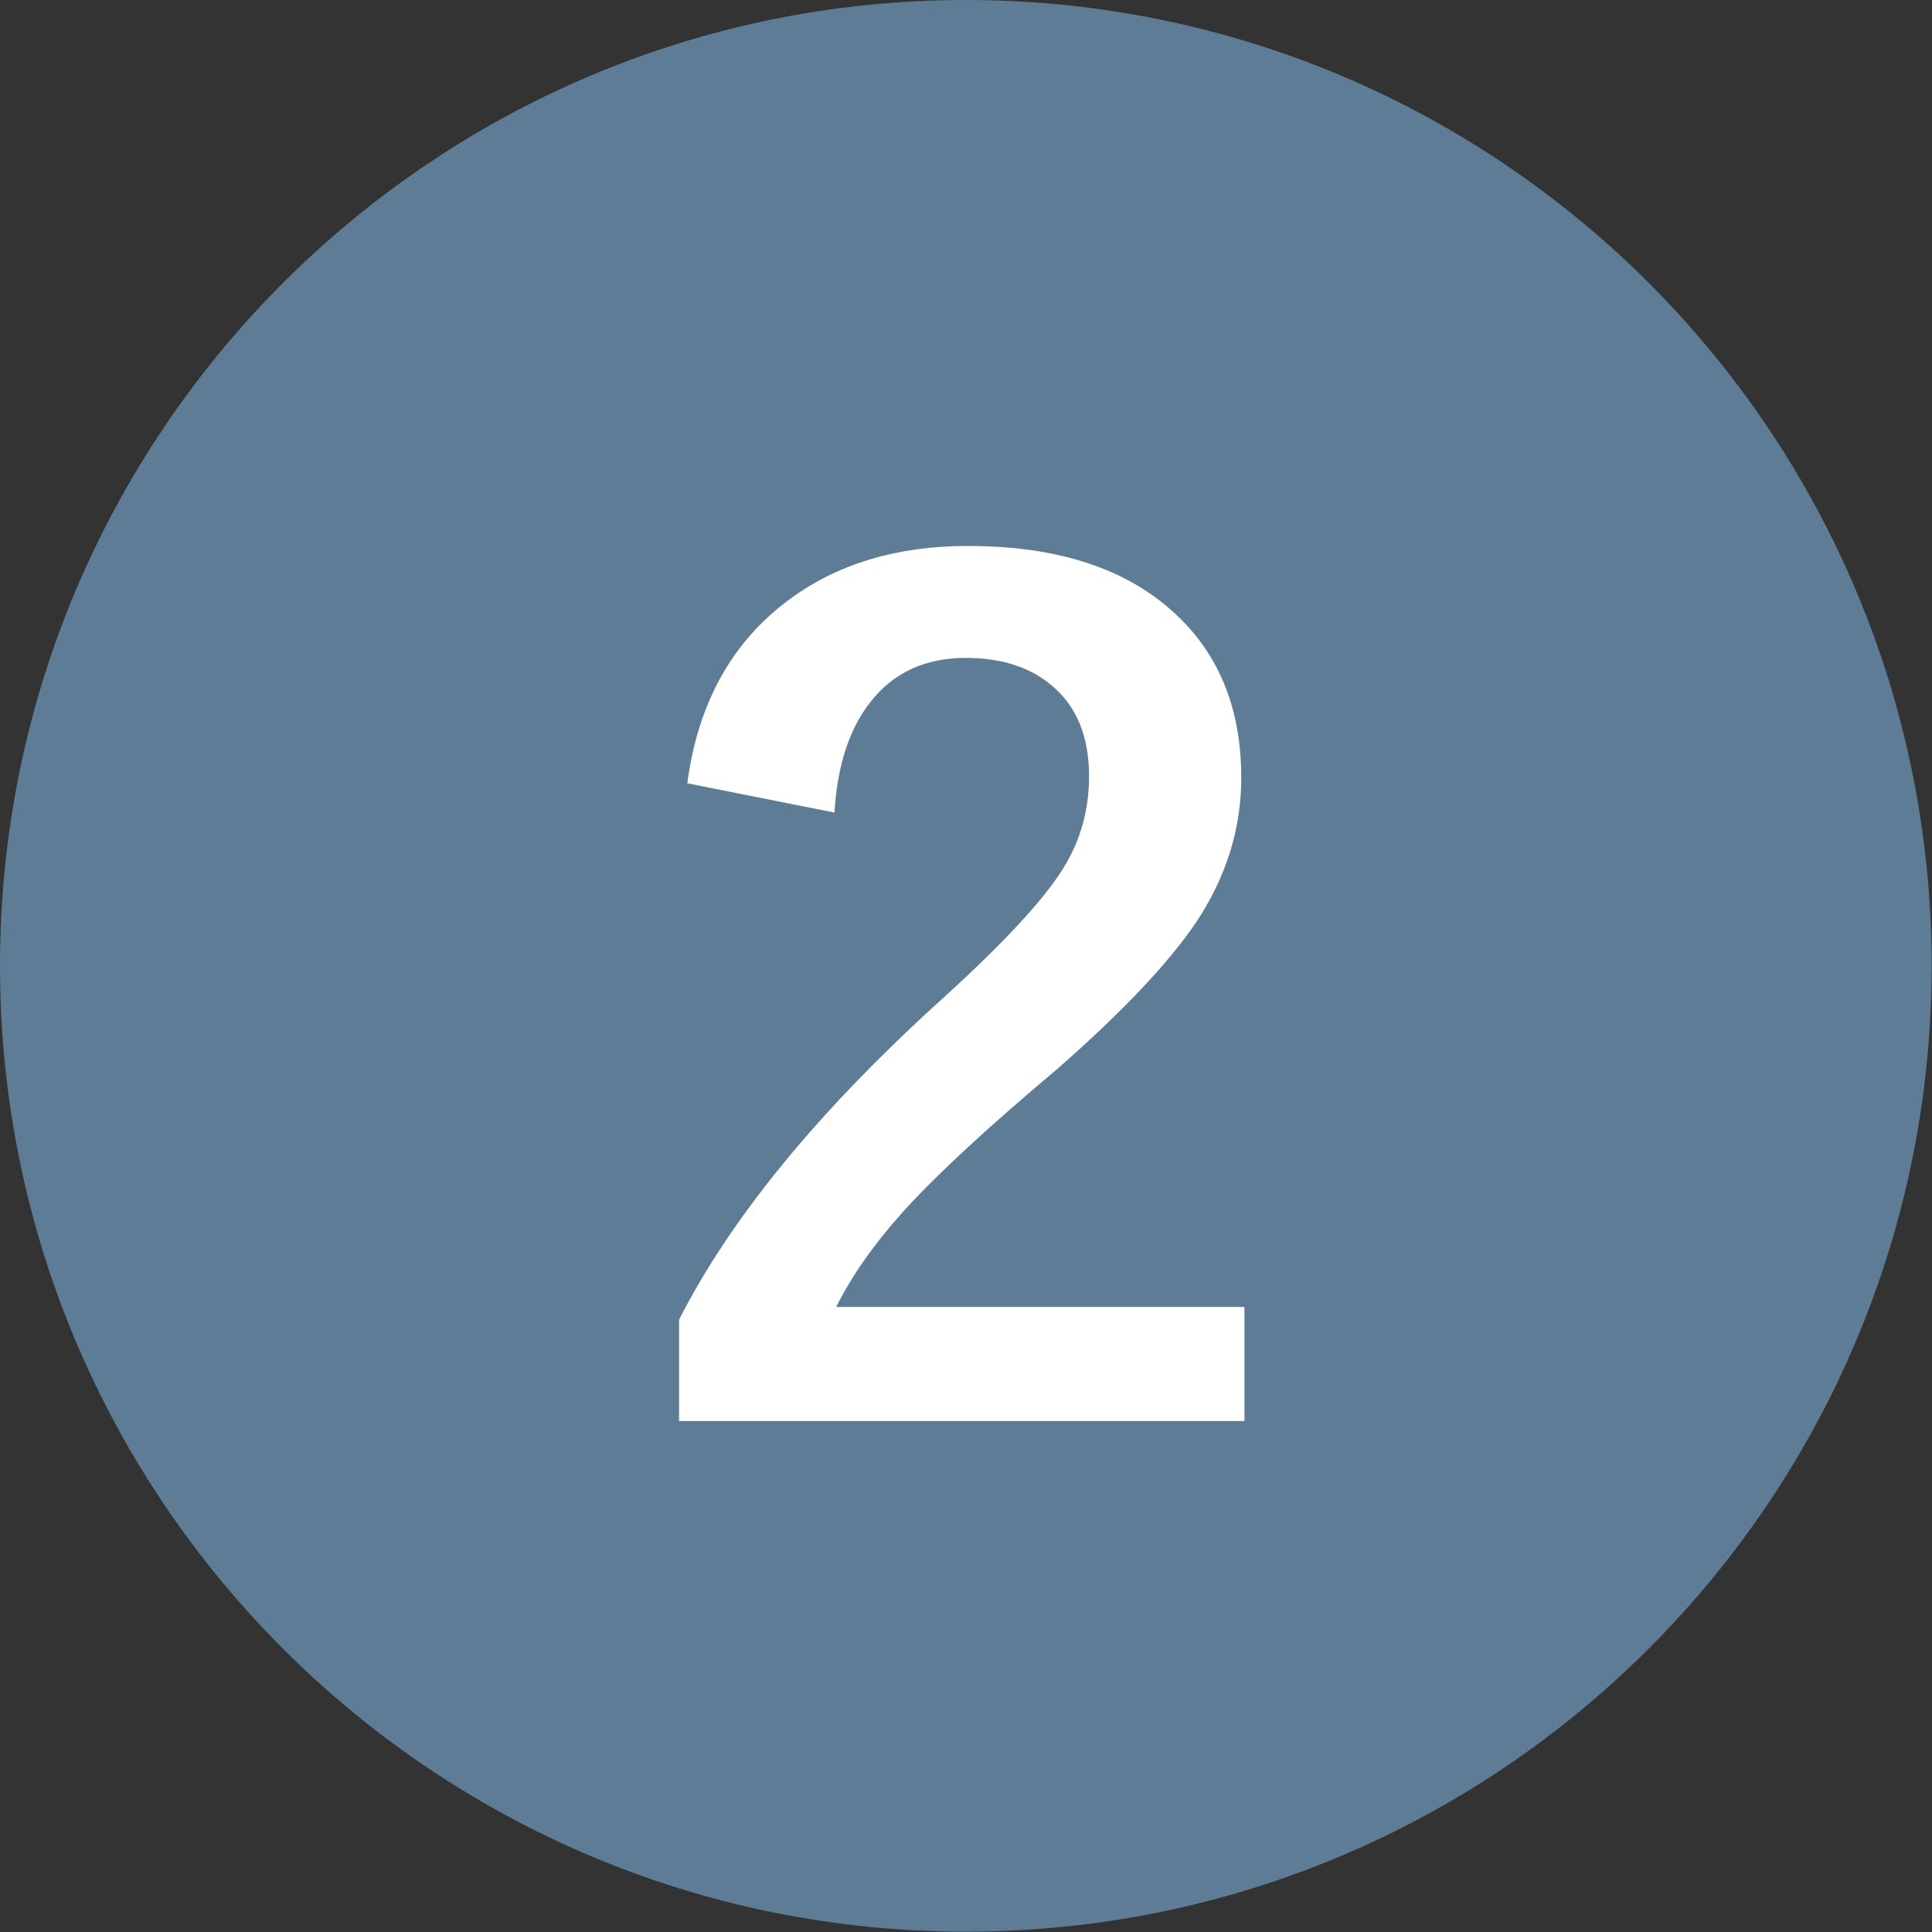 <?xml version="1.0" encoding="UTF-8"?>
<svg id="_レイヤー_1" data-name="レイヤー 1" xmlns="http://www.w3.org/2000/svg" viewBox="0 0 54.71 54.71">
  <rect x="0" y="0" width="54.71" height="54.71" fill="#333333" stroke="none"/>
  <defs>
    <style>
      .cls-1 {
        fill: #fff;
      }

      .cls-2 {
        fill: #5e7c96;
      }
    </style>
  </defs>
  <path class="cls-2" d="m27.35,0C12.25,0,0,12.25,0,27.35s12.25,27.35,27.35,27.35,27.35-12.25,27.35-27.35S42.46,0,27.35,0Z"/>
  <path class="cls-1" d="m19.46,22.2c.3-2.29,1.27-4.03,2.9-5.23,1.37-1.01,3.06-1.51,5.05-1.51,2.54,0,4.5.64,5.88,1.93,1.24,1.15,1.86,2.7,1.86,4.63,0,1.46-.43,2.82-1.28,4.1-.77,1.14-2.08,2.53-3.93,4.15-1.94,1.63-3.38,2.96-4.31,3.98-.86.95-1.51,1.87-1.95,2.76h11.56v3.23h-16.01v-2.87c1.46-2.87,3.92-5.88,7.38-9.02,1.79-1.62,2.96-2.88,3.51-3.78.48-.78.72-1.64.72-2.59,0-1.12-.35-1.98-1.06-2.57-.61-.52-1.43-.78-2.43-.78-1.15,0-2.06.42-2.71,1.26-.59.75-.93,1.79-1.01,3.12l-4.17-.83Z"/>
</svg>